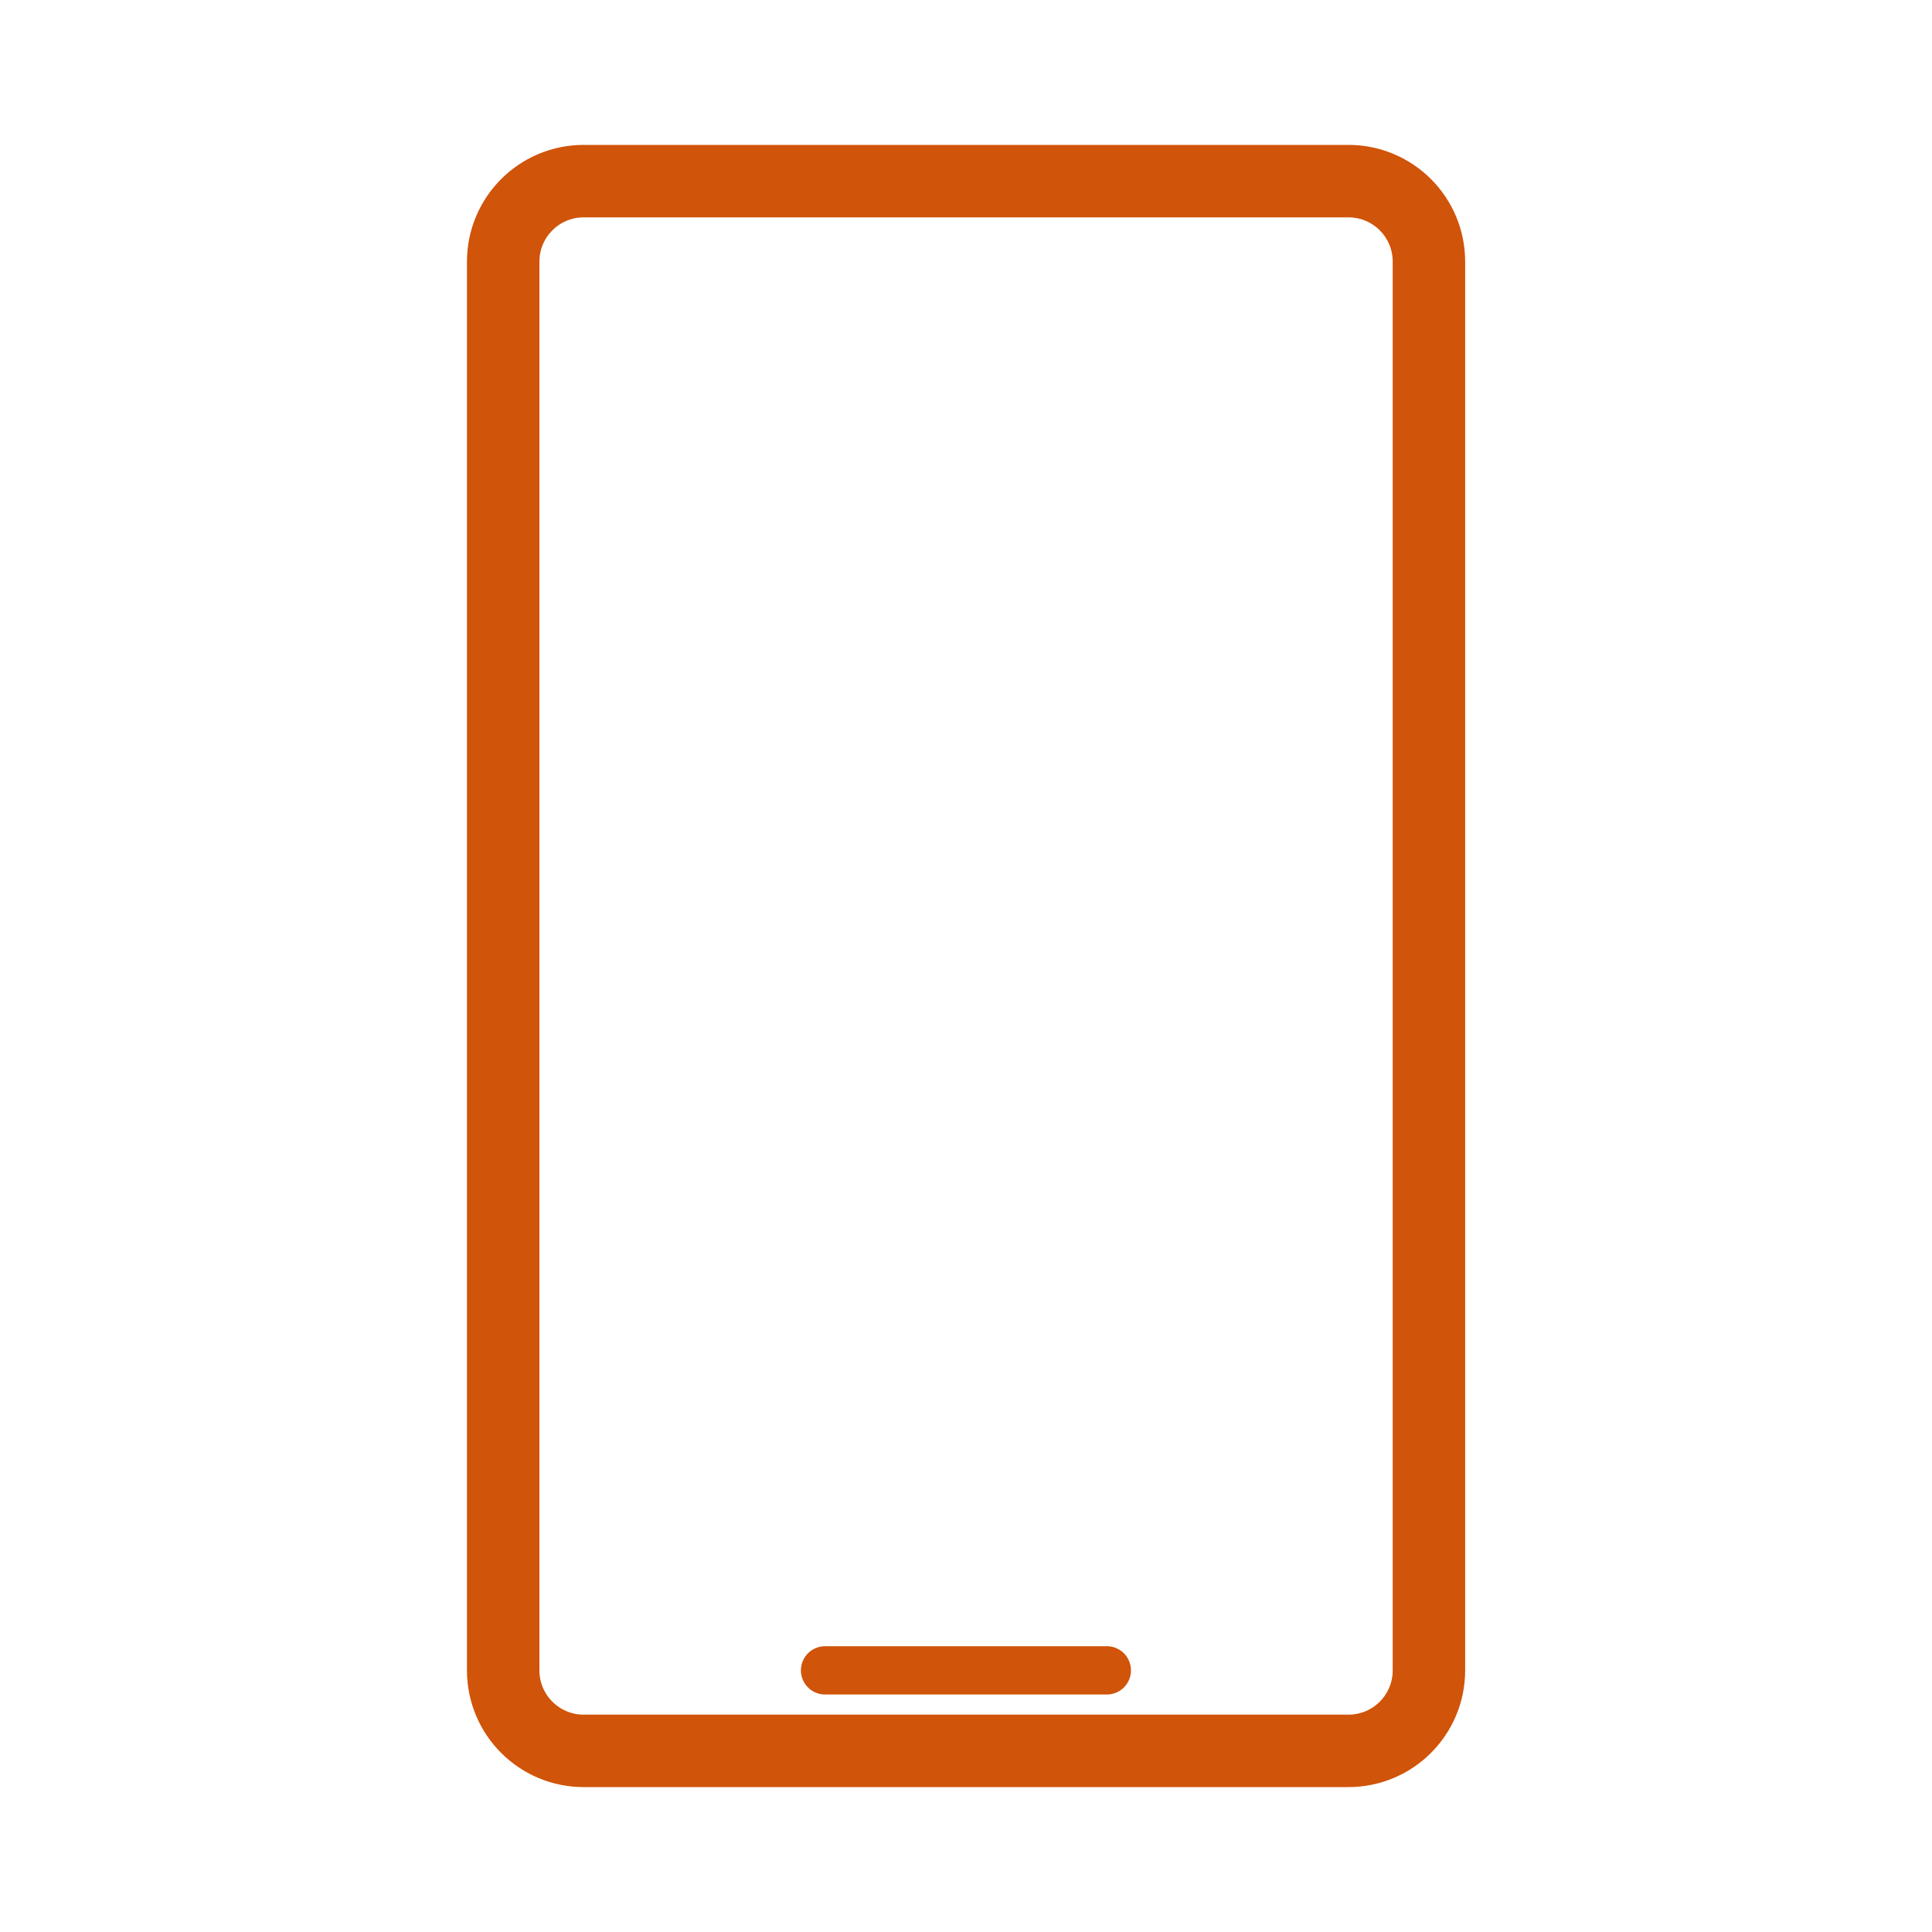 <?xml version="1.0" encoding="UTF-8"?> <svg xmlns="http://www.w3.org/2000/svg" width="80" height="80" viewBox="0 0 80 80" fill="none"><path d="M55.836 7.5H24.169C22.328 7.5 20.836 8.992 20.836 10.833V69.167C20.836 71.008 22.328 72.5 24.169 72.5H55.836C57.677 72.5 59.169 71.008 59.169 69.167V10.833C59.169 8.992 57.677 7.5 55.836 7.5Z" stroke="#D05409" stroke-width="3" stroke-linecap="round" stroke-linejoin="round"></path><path d="M34.164 69.166H45.831" stroke="#D05409" stroke-width="2" stroke-linecap="round" stroke-linejoin="round"></path></svg> 